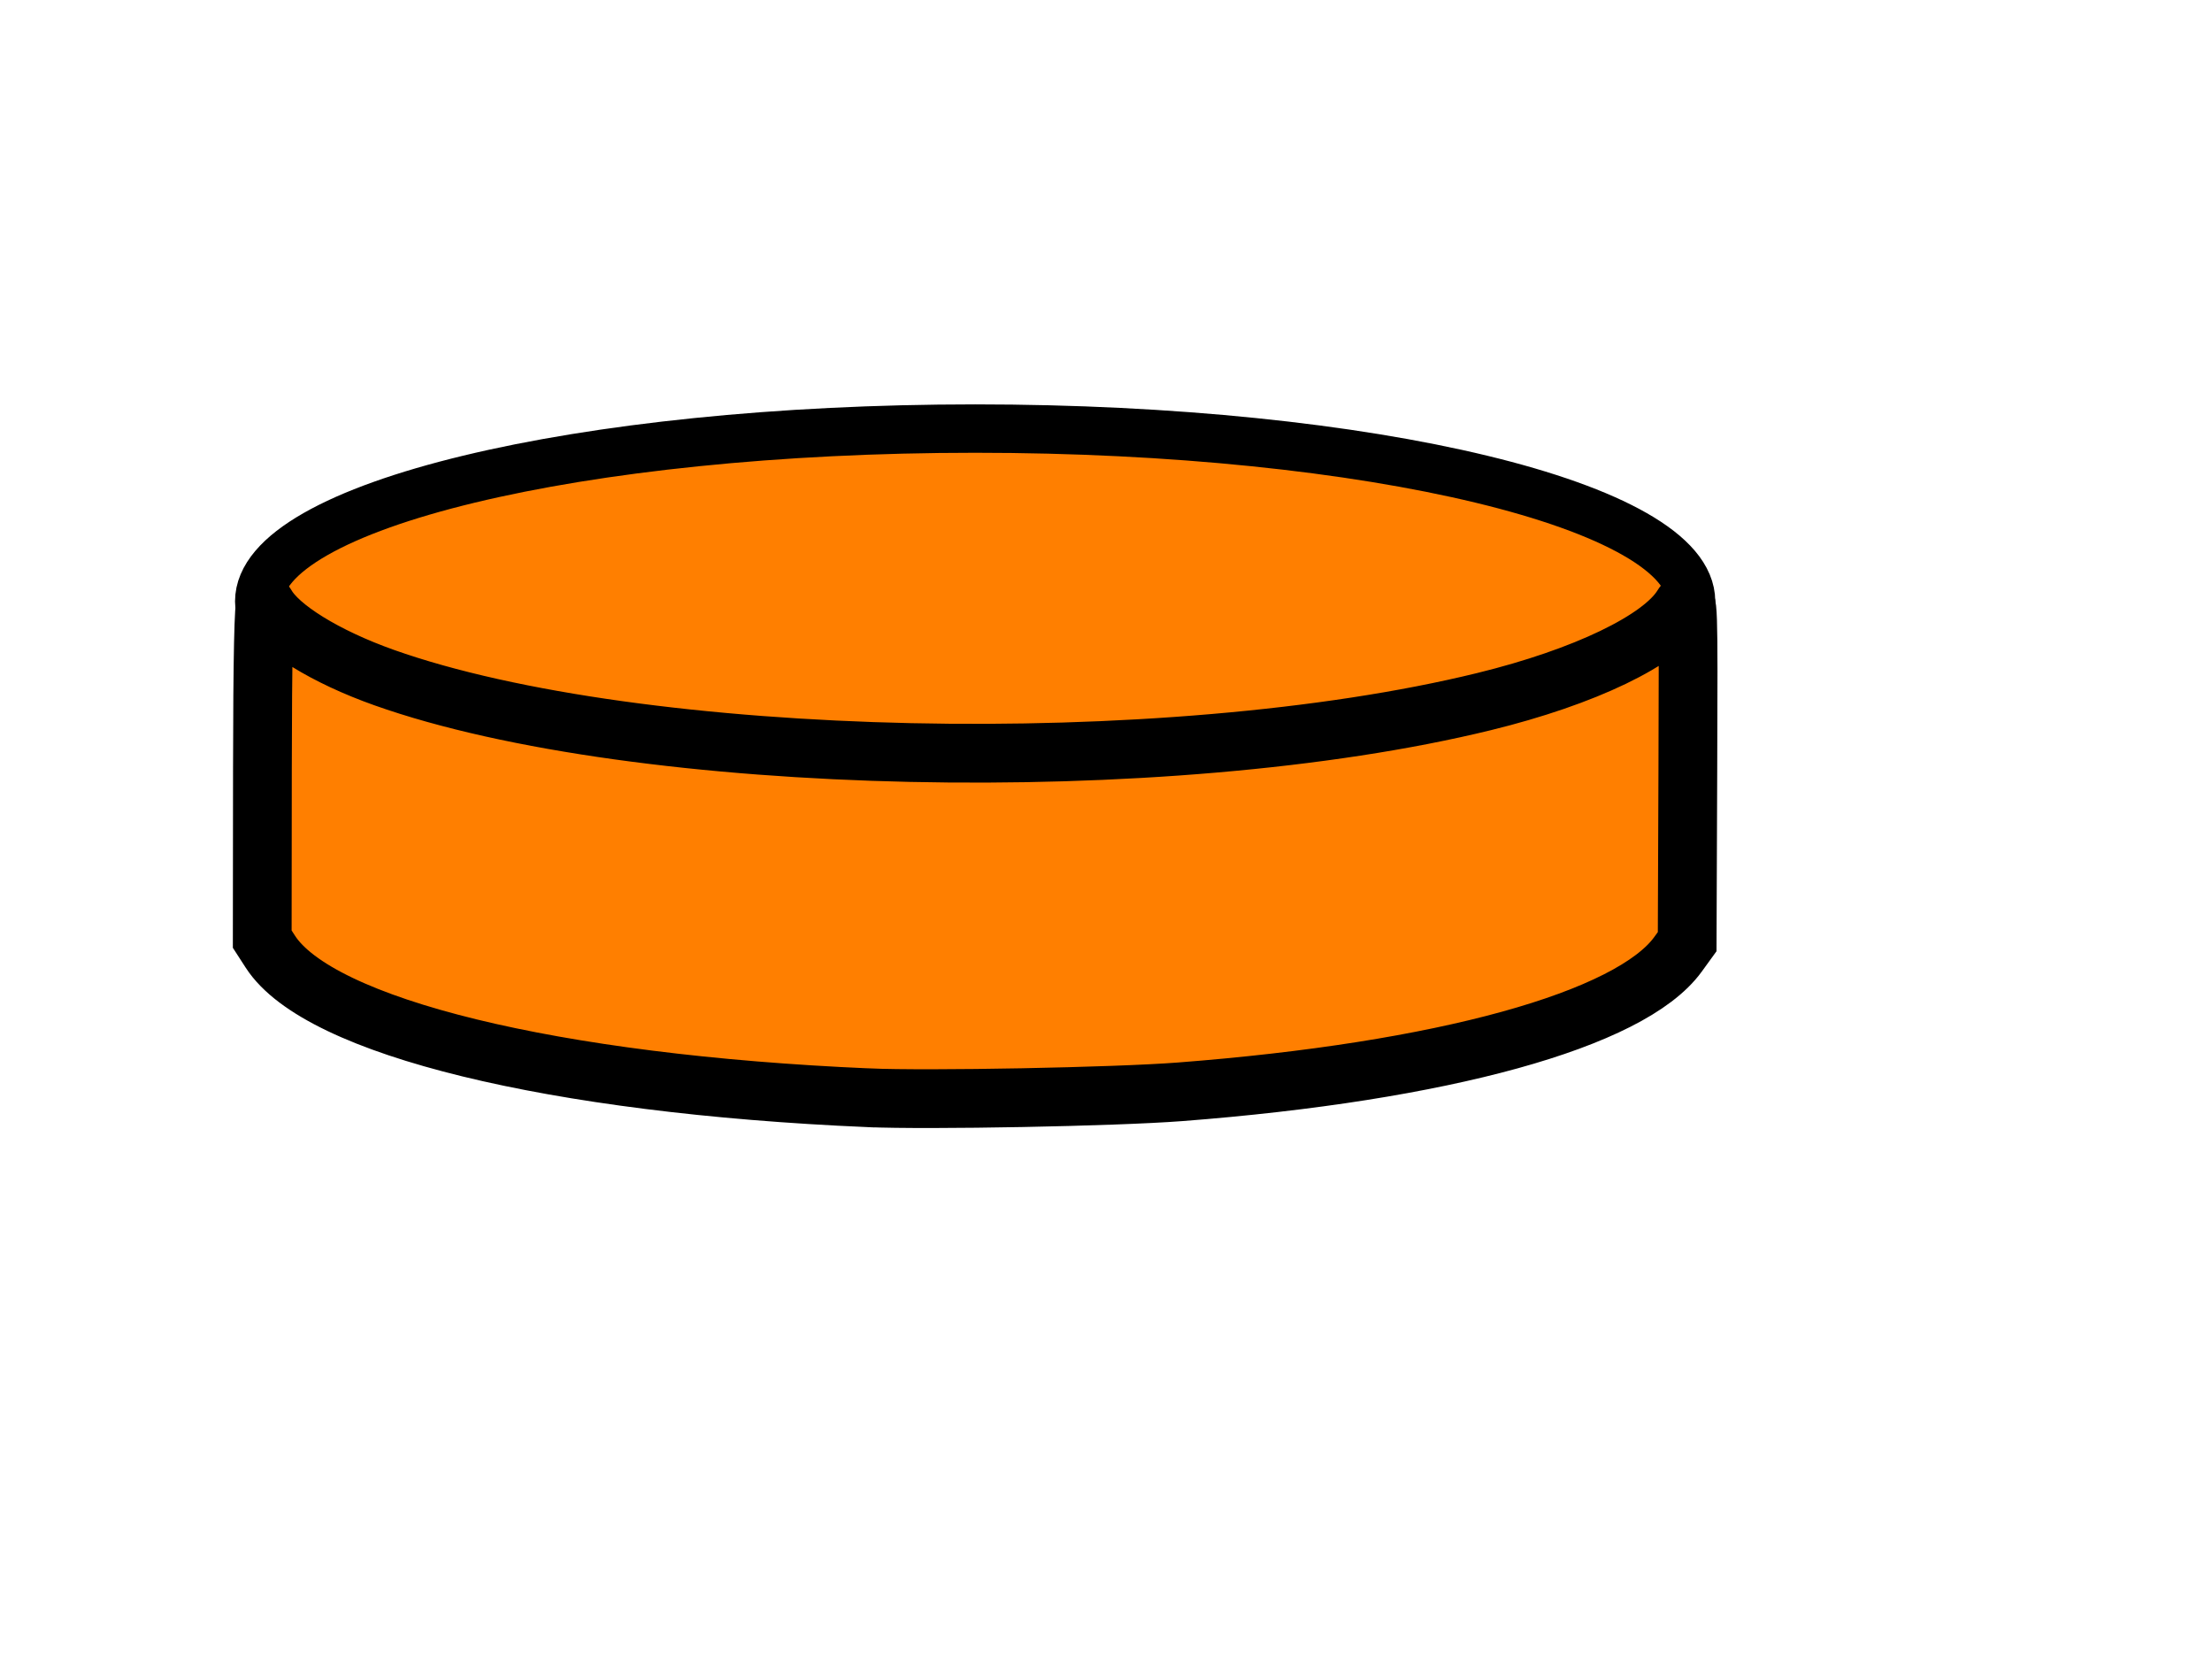 <?xml version="1.0"?><svg width="640" height="480" xmlns="http://www.w3.org/2000/svg" xmlns:xlink="http://www.w3.org/1999/xlink">
 <title>hockey puck</title>
 <defs>
  <linearGradient id="linearGradient4580">
   <stop id="stop4582" offset="0" stop-color="#000000"/>
   <stop offset="0.211" id="stop4586" stop-opacity="0.203" stop-color="#ffffff"/>
   <stop id="stop4584" offset="1" stop-opacity="0" stop-color="#000000"/>
  </linearGradient>
  <linearGradient id="linearGradient4543">
   <stop id="stop4545" offset="0" stop-color="#d0001e"/>
   <stop id="stop4547" offset="1" stop-opacity="0.392" stop-color="#d0001e"/>
  </linearGradient>
  <linearGradient xlink:href="#linearGradient4543" id="linearGradient4541" x1="239.415" y1="224.051" x2="355.411" y2="224.051" gradientUnits="userSpaceOnUse"/>
  <linearGradient xlink:href="#linearGradient4580" id="linearGradient4578" x1="145.507" y1="306.248" x2="346.391" y2="306.248" gradientUnits="userSpaceOnUse" gradientTransform="matrix(1,0,0,0.975,0,8.997)"/>
  <linearGradient xlink:href="#linearGradient4543" id="linearGradient4596" gradientUnits="userSpaceOnUse" x1="239.415" y1="224.051" x2="355.411" y2="224.051"/>
  <linearGradient xlink:href="#linearGradient4580" id="linearGradient4598" gradientUnits="userSpaceOnUse" gradientTransform="matrix(1,0,0,0.975,0,8.997)" x1="145.507" y1="306.248" x2="346.391" y2="306.248"/>
 </defs>
 <g>
  <g id="svg_2">
   <path d="m368.68,167.5c0,13.662 -52.625,24.737 -117.54,24.737c-64.916,0 -117.54,-11.075 -117.54,-24.737c0,-13.662 52.625,-24.737 117.54,-24.737c64.916,0 117.54,11.075 117.54,24.737z" id="path3776-8-3" stroke-width="15" stroke="#0000bf" fill-rule="nonzero" fill="#000000"/>
   <path d="m366.047,167.124c0,13.115 -50.996,23.748 -113.903,23.748c-62.907,0 -113.903,-10.632 -113.903,-23.748c0,-13.115 50.996,-23.748 113.903,-23.748c62.907,0 113.903,10.632 113.903,23.748z" id="path3776-8-3-1" stroke-width="5.184" stroke="#ff0000" fill-rule="nonzero" fill="#000000"/>
  </g>
  <title>Layer 1</title>
  <g id="svg_1">
   <path d="m489.278,174c0,27.614 -92.739,50 -207.138,50c-114.399,0 -207.138,-22.386 -207.138,-50c0,-27.614 92.739,-50 207.138,-50c114.399,0 207.138,22.386 207.138,50z" id="path3776-8" stroke-width="14" stroke="#000000" fill-rule="nonzero" fill="#ff7f00"/>
   <path id="path4570" d="m251.192,317.616c-91.196,-3.945 -158.885,-20.477 -172.958,-42.243l-2.36,-3.649l0.054,-49.268c0.035,-32.18 0.387,-48.661 1.014,-47.519c3.69,6.72 17.266,15.099 34.202,21.11c73.491,26.082 226.406,29.424 318.206,6.956c29.162,-7.138 51.336,-17.808 57.381,-27.613c1.761,-2.856 1.802,-1.651 1.613,47.066l-0.194,49.997l-2.662,3.674c-13.72,18.934 -68.05,33.927 -144.12,39.771c-18.873,1.45 -72.666,2.475 -90.174,1.717l0,0l0,0z" stroke-width="17" stroke="#000000" fill-rule="nonzero" fill="#ff7f00"/>
  </g>
 </g>
</svg>